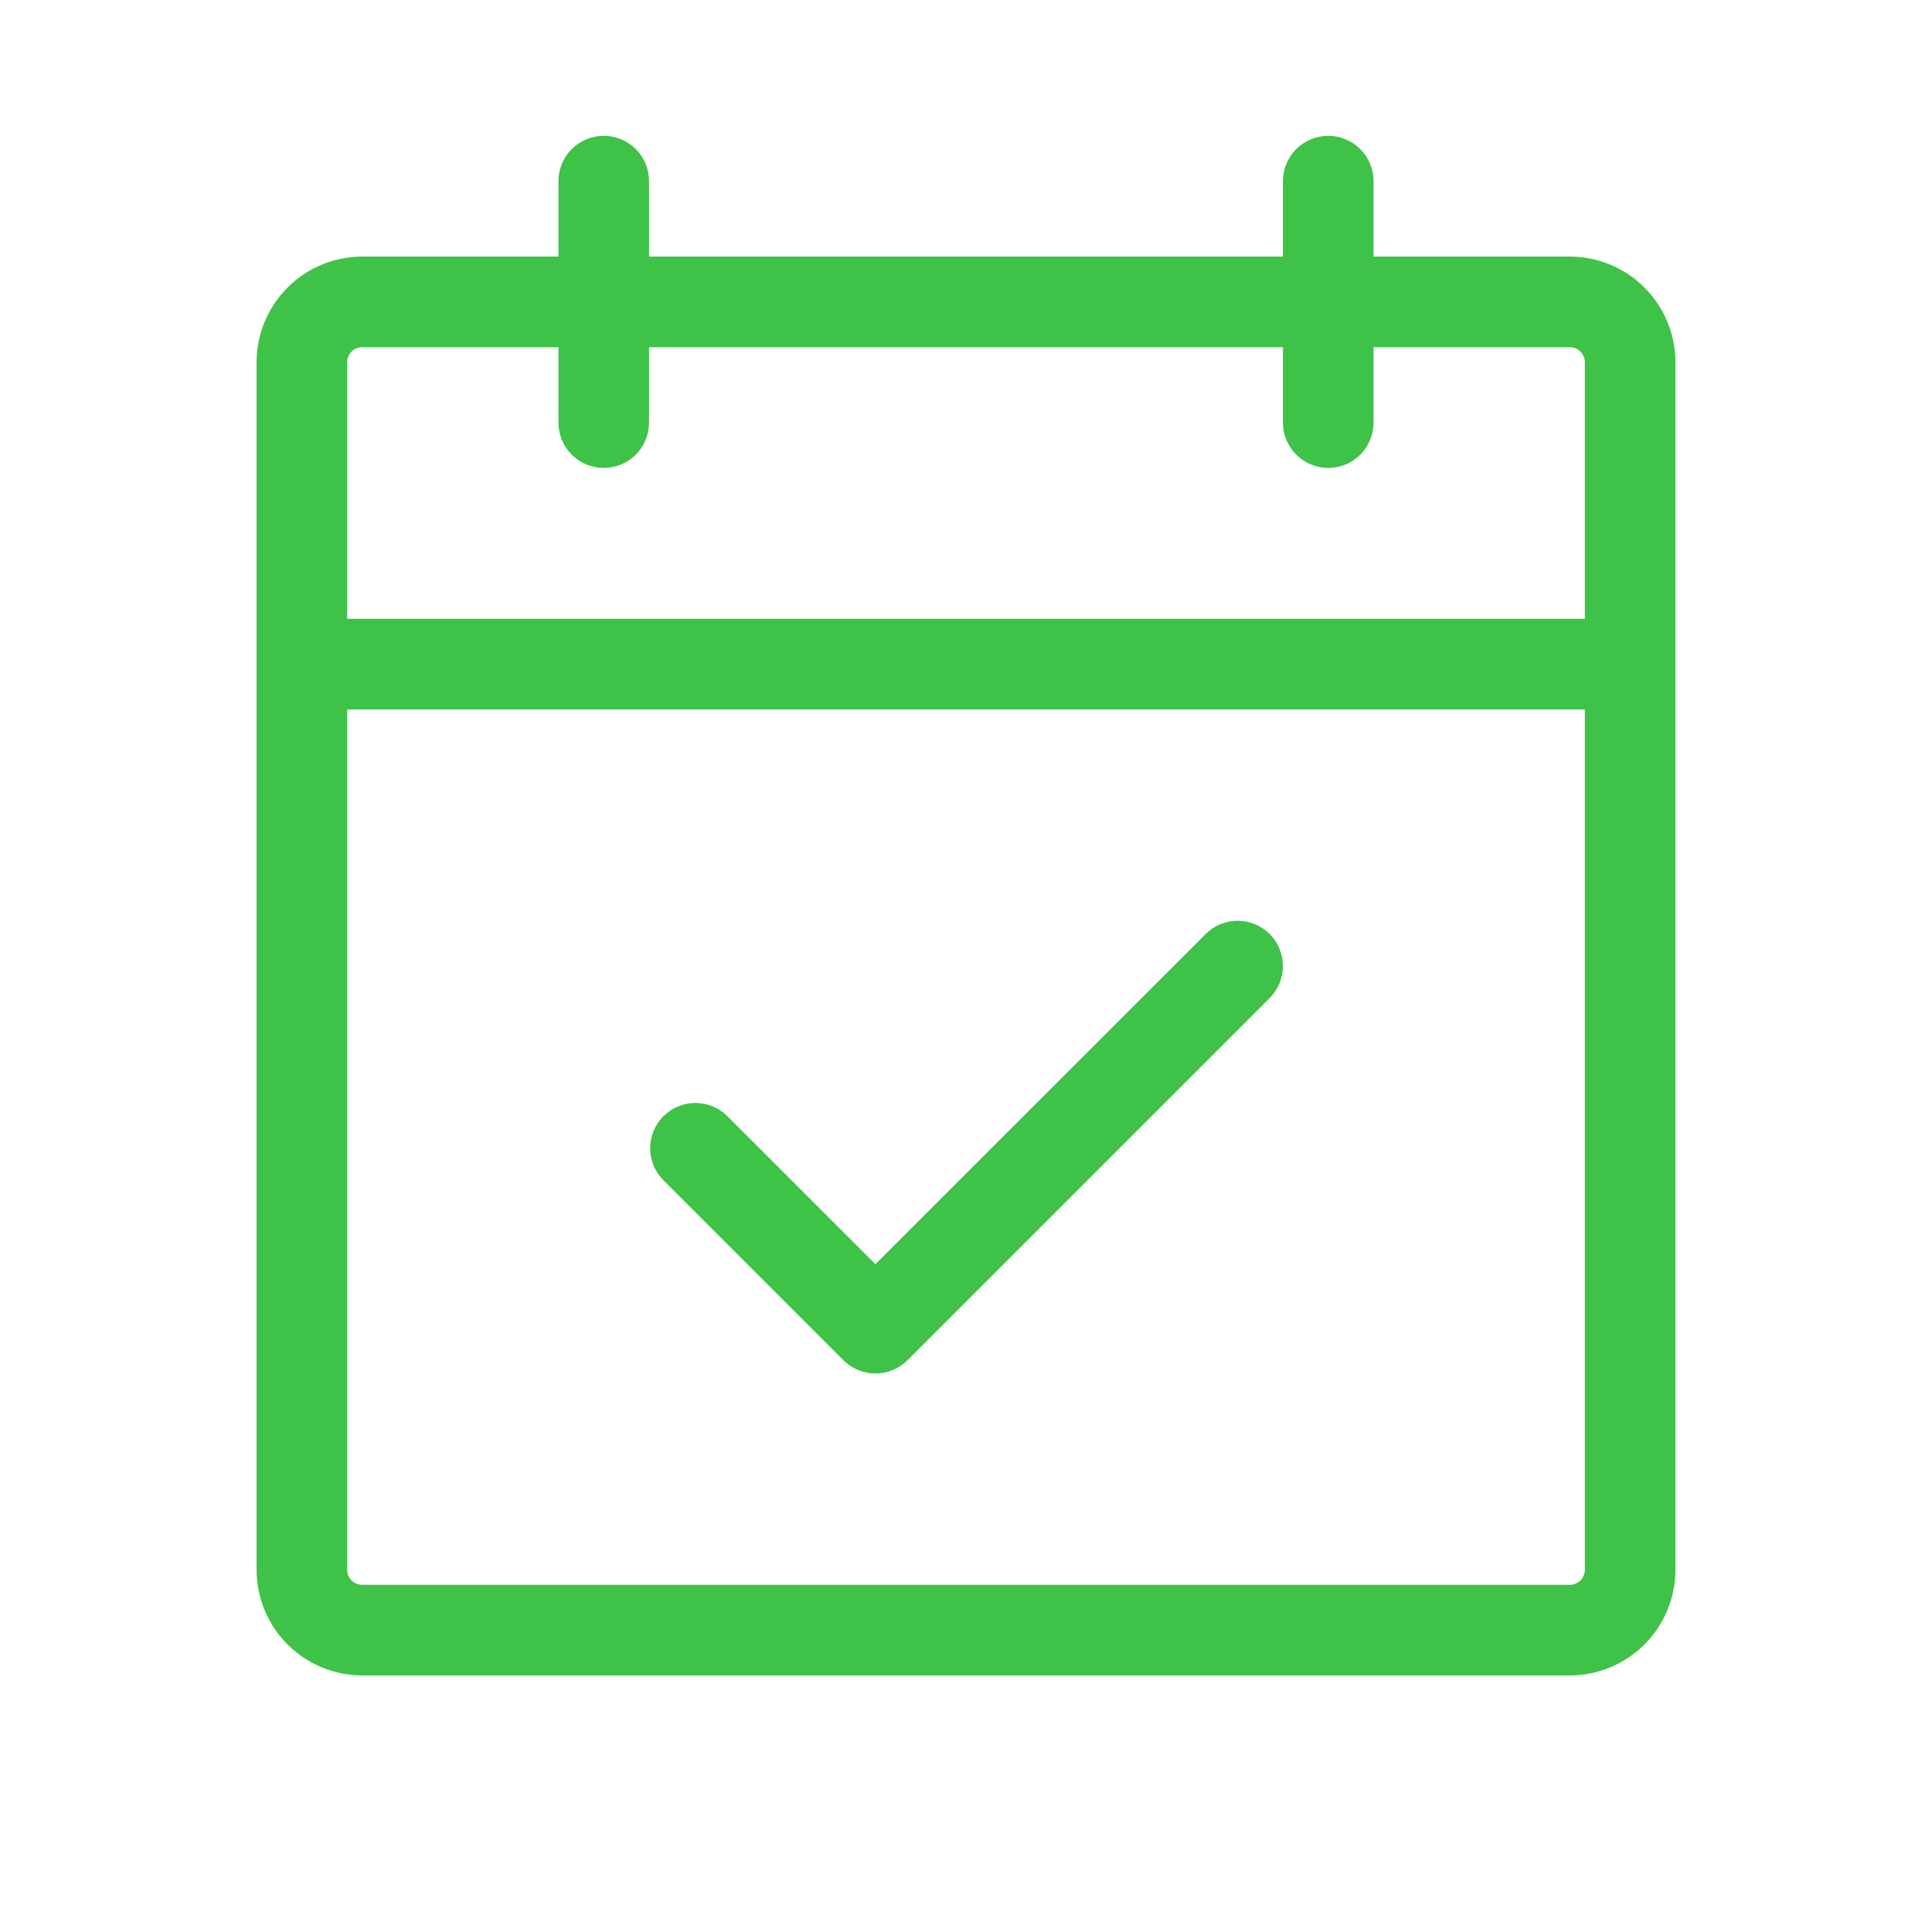<svg width="36" height="36" viewBox="0 0 36 36" fill="none" xmlns="http://www.w3.org/2000/svg">
<path d="M29.25 4.781H25.594V3.375C25.594 3.151 25.505 2.937 25.347 2.778C25.188 2.62 24.974 2.531 24.75 2.531C24.526 2.531 24.312 2.62 24.153 2.778C23.995 2.937 23.906 3.151 23.906 3.375V4.781H12.094V3.375C12.094 3.151 12.005 2.937 11.847 2.778C11.688 2.62 11.474 2.531 11.25 2.531C11.026 2.531 10.812 2.62 10.653 2.778C10.495 2.937 10.406 3.151 10.406 3.375V4.781H6.75C6.228 4.781 5.727 4.989 5.358 5.358C4.989 5.727 4.781 6.228 4.781 6.75V29.25C4.781 29.772 4.989 30.273 5.358 30.642C5.727 31.011 6.228 31.219 6.75 31.219H29.25C29.772 31.219 30.273 31.011 30.642 30.642C31.011 30.273 31.219 29.772 31.219 29.25V6.75C31.219 6.228 31.011 5.727 30.642 5.358C30.273 4.989 29.772 4.781 29.25 4.781ZM6.75 6.469H10.406V7.875C10.406 8.099 10.495 8.313 10.653 8.472C10.812 8.63 11.026 8.719 11.25 8.719C11.474 8.719 11.688 8.63 11.847 8.472C12.005 8.313 12.094 8.099 12.094 7.875V6.469H23.906V7.875C23.906 8.099 23.995 8.313 24.153 8.472C24.312 8.63 24.526 8.719 24.75 8.719C24.974 8.719 25.188 8.63 25.347 8.472C25.505 8.313 25.594 8.099 25.594 7.875V6.469H29.25C29.325 6.469 29.396 6.498 29.449 6.551C29.502 6.604 29.531 6.675 29.531 6.75V11.531H6.469V6.75C6.469 6.675 6.498 6.604 6.551 6.551C6.604 6.498 6.675 6.469 6.75 6.469ZM29.25 29.531H6.75C6.675 29.531 6.604 29.502 6.551 29.449C6.498 29.396 6.469 29.325 6.469 29.25V13.219H29.531V29.25C29.531 29.325 29.502 29.396 29.449 29.449C29.396 29.502 29.325 29.531 29.25 29.531ZM23.659 17.404C23.817 17.562 23.905 17.776 23.905 18C23.905 18.224 23.817 18.438 23.659 18.596L16.909 25.346C16.75 25.504 16.536 25.593 16.312 25.593C16.089 25.593 15.874 25.504 15.716 25.346L12.341 21.971C12.192 21.811 12.111 21.6 12.115 21.381C12.119 21.163 12.207 20.954 12.362 20.799C12.517 20.645 12.725 20.556 12.944 20.552C13.162 20.549 13.374 20.63 13.534 20.779L16.312 23.556L22.466 17.404C22.625 17.246 22.839 17.157 23.062 17.157C23.286 17.157 23.5 17.246 23.659 17.404Z" fill="#3EC247"/>
</svg>
